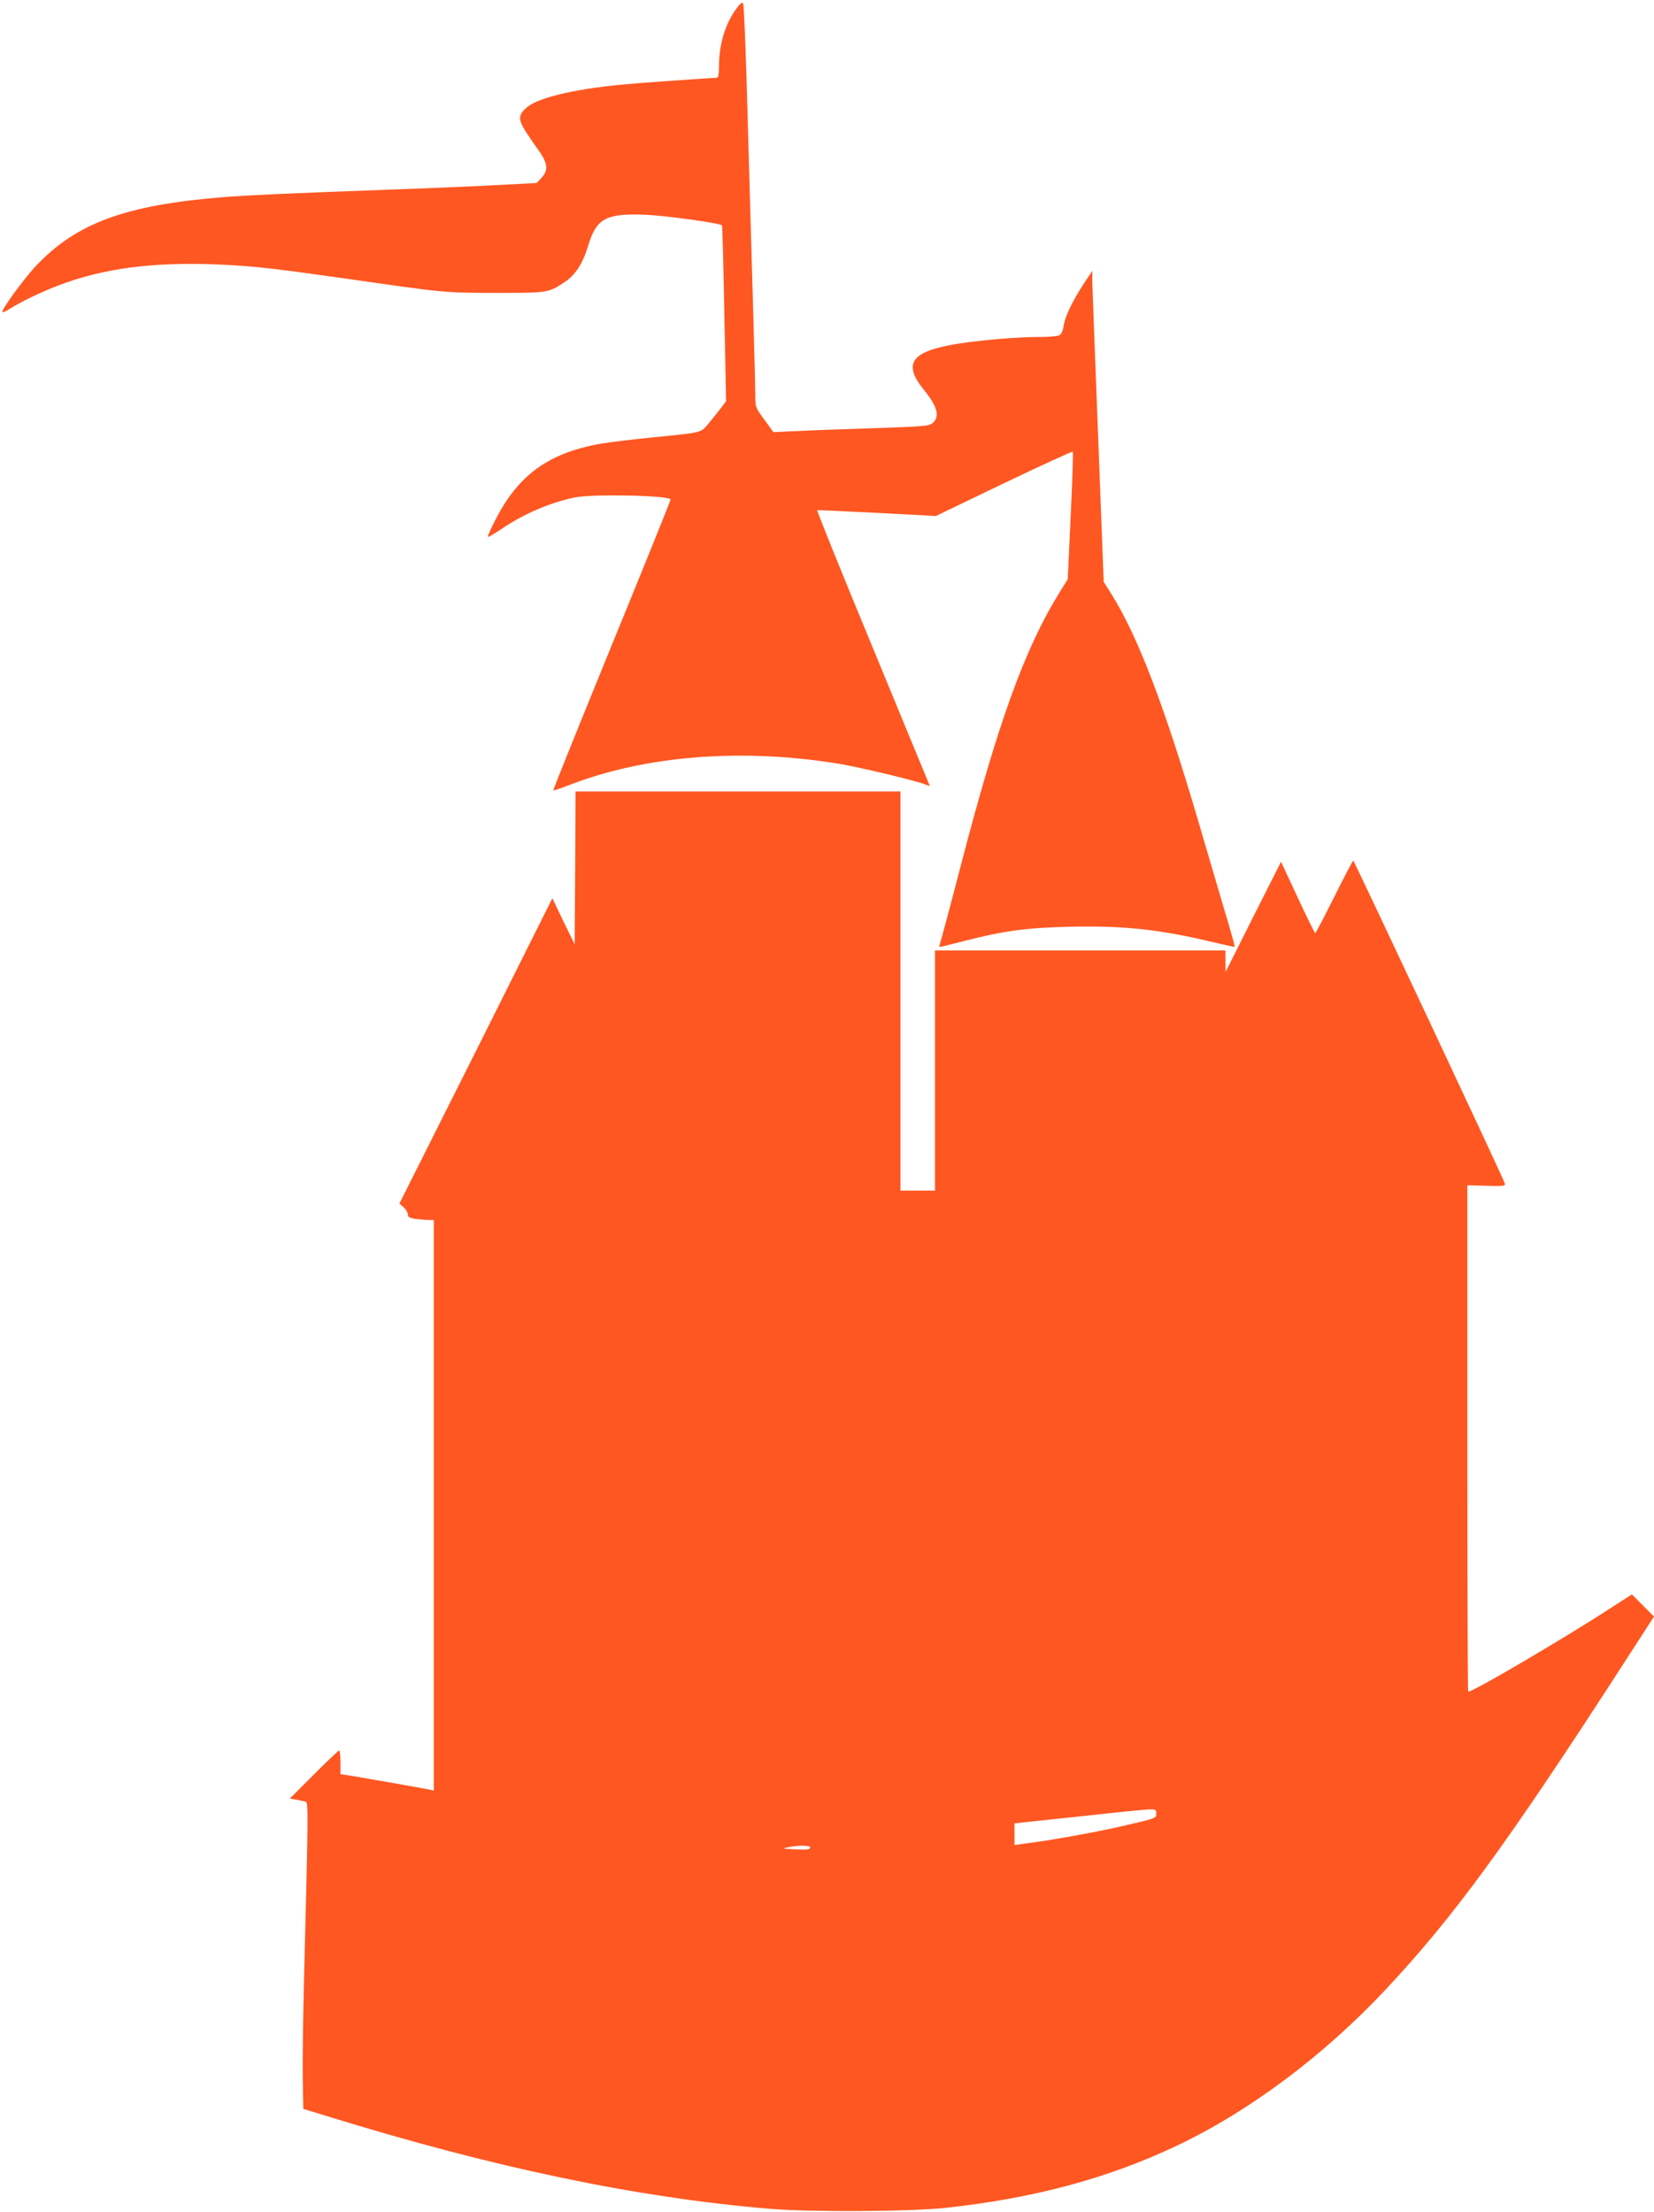 <?xml version="1.0" standalone="no"?>
<!DOCTYPE svg PUBLIC "-//W3C//DTD SVG 20010904//EN"
 "http://www.w3.org/TR/2001/REC-SVG-20010904/DTD/svg10.dtd">
<svg version="1.0" xmlns="http://www.w3.org/2000/svg"
 width="957pt" height="1280pt" viewBox="0 0 957 1280"
 preserveAspectRatio="xMidYMid meet">
<g transform="translate(0,1280) scale(0.1,-0.1)"
fill="#ff5722" stroke="none">
<path d="M4260 12749 c-64 -87 -99 -204 -100 -331 0 -48 -4 -68 -12 -68 -41
-1 -465 -31 -555 -40 -285 -28 -488 -78 -549 -135 -57 -54 -51 -72 71 -243 55
-77 59 -117 18 -161 l-28 -30 -190 -10 c-104 -6 -372 -18 -595 -26 -637 -23
-895 -35 -1030 -46 -566 -46 -849 -150 -1084 -400 -71 -76 -202 -256 -192
-266 2 -2 22 7 43 20 63 40 181 97 273 132 265 103 560 141 941 124 201 -9
320 -23 749 -84 550 -79 552 -80 850 -80 300 0 302 0 395 61 65 43 107 108
139 215 47 156 104 186 336 176 120 -6 424 -48 437 -61 3 -2 9 -233 14 -511
l10 -507 -28 -37 c-15 -20 -46 -59 -70 -88 -51 -60 -30 -54 -323 -84 -113 -11
-245 -27 -294 -35 -311 -53 -490 -182 -625 -453 -23 -45 -40 -85 -38 -88 3 -2
35 17 73 42 129 89 284 156 429 186 103 22 555 12 555 -12 0 -5 -153 -385
-341 -844 -188 -460 -340 -838 -338 -839 2 -2 44 12 93 31 443 172 1004 215
1566 122 118 -20 432 -95 492 -118 l28 -10 -15 37 c-9 20 -156 379 -329 797
-173 418 -311 761 -308 762 4 2 160 -6 347 -15 l340 -18 393 189 c217 104 396
186 399 183 3 -3 -2 -170 -12 -371 l-17 -367 -48 -77 c-202 -326 -357 -756
-575 -1596 -57 -220 -109 -413 -114 -428 -6 -15 -7 -27 -3 -27 5 0 69 16 143
35 229 59 358 76 610 82 308 7 516 -15 822 -88 71 -17 130 -30 131 -28 2 2
-25 99 -60 214 -34 116 -99 336 -144 490 -202 690 -357 1096 -513 1343 l-41
65 -32 836 c-18 460 -33 865 -34 900 l0 64 -52 -79 c-65 -100 -106 -186 -114
-241 -4 -27 -13 -47 -25 -53 -10 -6 -60 -10 -111 -10 -135 0 -344 -18 -481
-40 -266 -44 -315 -113 -192 -265 79 -98 94 -154 53 -192 -22 -19 -45 -21
-373 -32 -192 -6 -395 -14 -450 -17 l-100 -5 -52 72 c-53 72 -53 73 -53 148 0
68 -14 563 -51 1841 -7 223 -15 411 -19 419 -6 10 -16 3 -40 -30z"/>
<path d="M3328 7778 l-3 -443 -65 133 -64 134 -442 -884 -443 -883 25 -22 c13
-12 24 -31 24 -41 0 -15 10 -21 46 -26 26 -3 60 -6 75 -6 l29 0 0 -1651 0
-1651 -27 6 c-61 12 -363 65 -435 77 l-78 12 0 68 c0 38 -3 69 -8 69 -4 0 -70
-63 -146 -139 l-139 -139 39 -7 c21 -4 45 -9 53 -11 15 -5 15 -59 -10 -1034
-6 -234 -9 -497 -7 -585 l3 -159 140 -43 c961 -297 1785 -470 2555 -535 235
-20 814 -17 1020 5 509 55 938 170 1335 358 420 198 854 523 1212 905 396 423
705 847 1372 1879 l181 280 -64 64 -64 64 -109 -70 c-274 -179 -809 -493 -838
-493 -3 0 -5 660 -5 1466 l0 1465 111 -3 c98 -3 110 -1 106 13 -7 27 -872
1868 -877 1869 -3 0 -52 -94 -110 -210 -58 -116 -107 -210 -110 -210 -3 0 -49
93 -102 207 l-96 206 -161 -319 -160 -319 0 63 -1 62 -840 0 -840 0 0 -695 0
-695 -100 0 -100 0 0 1155 0 1155 -940 0 -940 0 -2 -442z m3362 -5473 c0 -27
3 -26 -180 -69 -130 -31 -401 -81 -537 -99 l-103 -14 0 63 0 62 63 7 c34 4
199 21 367 39 168 19 324 34 348 35 38 1 42 -1 42 -24z m-2002 -197 c-5 -13
-18 -14 -110 -9 -51 3 -52 4 -18 11 61 13 132 11 128 -2z"/>
</g>
</svg>

